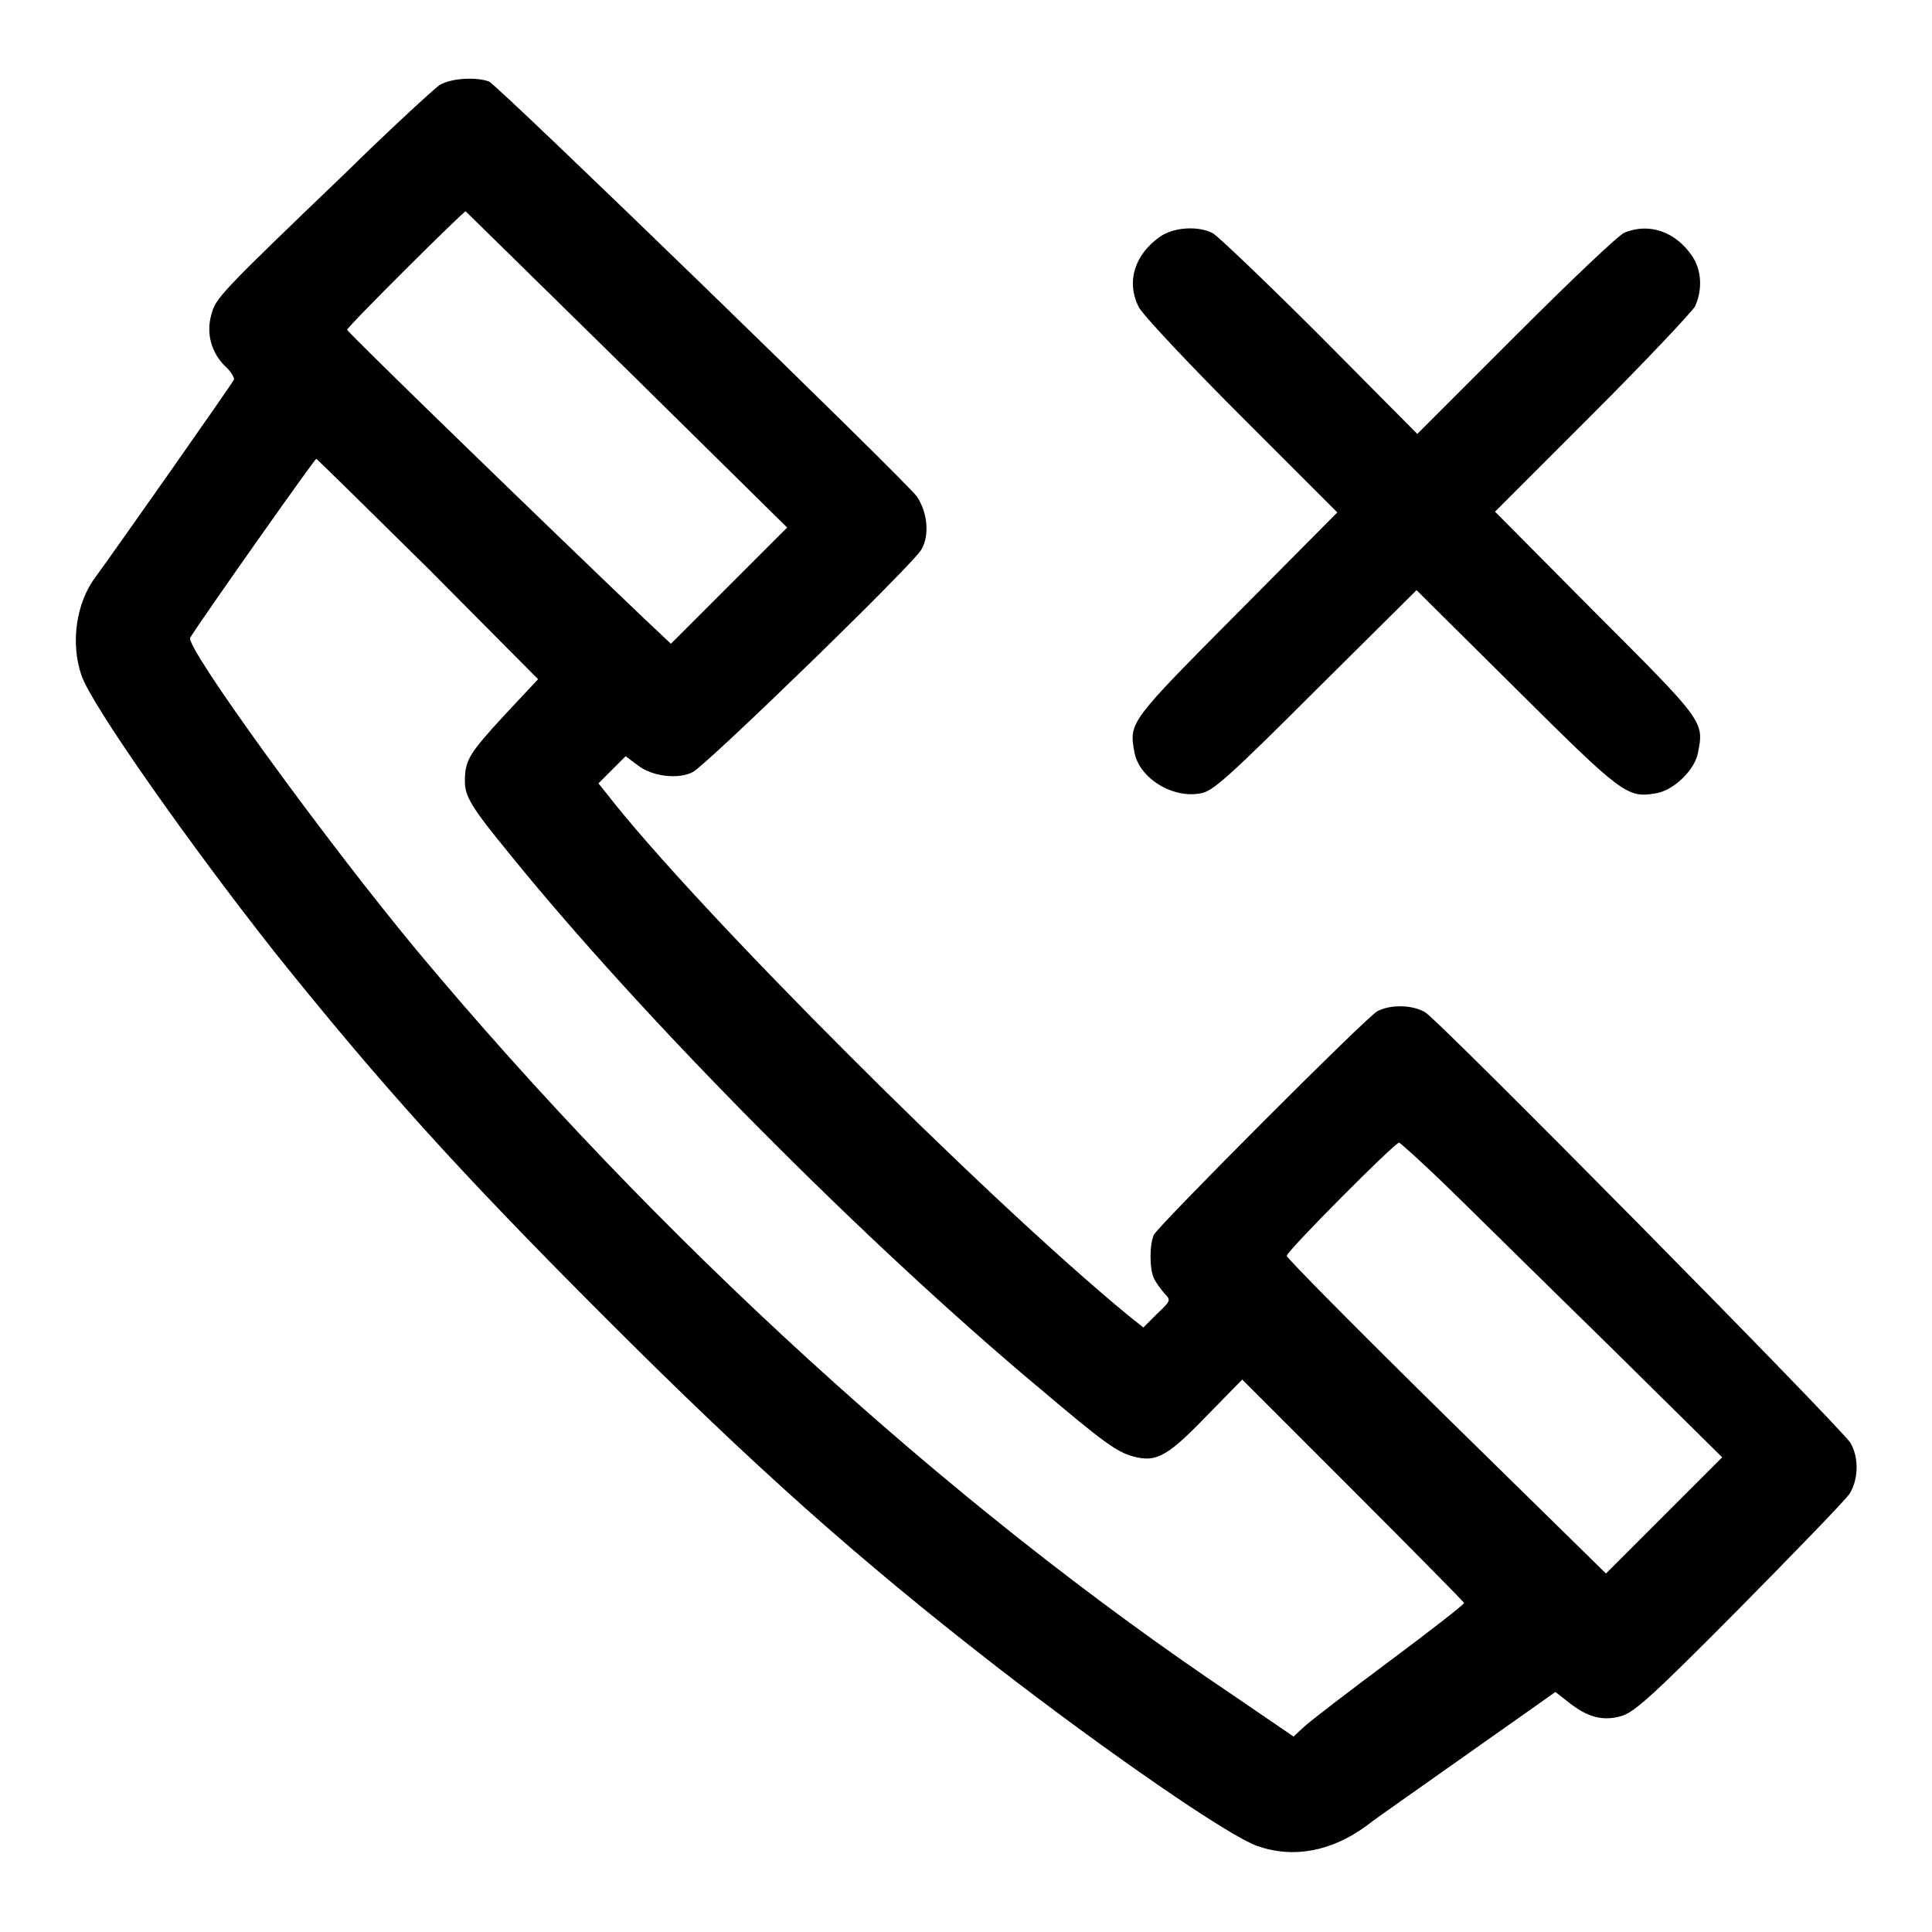<?xml version="1.0" encoding="utf-8"?>
<!-- Svg Vector Icons : http://www.onlinewebfonts.com/icon -->
<!DOCTYPE svg PUBLIC "-//W3C//DTD SVG 1.1//EN" "http://www.w3.org/Graphics/SVG/1.1/DTD/svg11.dtd">
<svg version="1.1" xmlns="http://www.w3.org/2000/svg" xmlns:xlink="http://www.w3.org/1999/xlink" x="0px" y="0px" viewBox="0 0 256 256" enable-background="new 0 0 256 256" xml:space="preserve">
<g><g><g><path fill="#000000" d="M58.2,11.3c-0.7,0.5-6.4,5.7-12.4,11.6C28.9,39.1,28.6,39.5,28,41.7c-0.7,2.5,0,5,1.8,6.8c0.8,0.7,1.3,1.6,1.2,1.8c-0.2,0.5-16.3,23.4-18.3,26.1c-2.6,3.4-3.4,8.8-1.9,13.1c1.3,3.9,14.4,22.5,25.7,36.8c14.1,17.6,24.5,29.1,43.8,48.4c19.8,19.8,33.3,31.8,51.7,46.1c14.6,11.3,30.8,22.5,34.6,23.8c4.8,1.7,9.9,0.7,14.5-2.7c1.4-1.1,7.6-5.4,13.8-9.8l11.2-7.9l1.8,1.4c2.4,1.9,4.4,2.5,6.9,1.8c1.7-0.5,3.8-2.3,15.6-14.2c7.5-7.6,14.1-14.4,14.7-15.3c1.2-2,1.2-4.8,0.1-6.7c-1.3-2.1-54.7-56.2-56.4-57.1c-1.8-1-4.6-1-6.3-0.1c-1.5,0.8-28.8,28.2-29.6,29.6c-0.6,1.3-0.6,4.5,0,5.8c0.3,0.6,0.9,1.4,1.4,2c0.9,0.9,0.8,1-1,2.7l-1.8,1.8l-2-1.6c-19.1-15.7-57.5-54.2-69-69l-1.2-1.5l1.8-1.8l1.8-1.8l1.6,1.2c1.9,1.5,5.4,1.9,7.3,0.9c1.9-1,29.3-27.6,30.3-29.5c1.1-1.9,0.8-4.9-0.6-7c-1.4-2-55.2-54.2-56.7-55C63.2,10.2,59.8,10.3,58.2,11.3z M83.1,49l21.2,20.9l-7.7,7.7l-7.7,7.7l-3.4-3.2C72.8,70,46,44,46,43.7C46,43.3,61.4,28,61.7,28C61.8,28.1,71.5,37.6,83.1,49z M56.7,75.3L71.3,90l-4.4,4.7c-4.7,5.1-5.3,6-5.3,8.8c0,2,0.8,3.4,5.8,9.5c17.7,21.9,47.3,51.7,70.4,71c8.5,7.2,10.2,8.4,12.4,9c3,0.8,4.5,0,9.7-5.4l4.7-4.8l14.7,14.7c8.1,8.1,14.7,14.8,14.7,14.9c0,0.2-4.5,3.7-10,7.8c-5.5,4.1-10.6,8-11.3,8.7l-1.3,1.2l-7.9-5.4c-37.9-25.4-76.5-60.7-108.3-98.8c-12.2-14.7-30.7-40.2-30-41.4c1.6-2.6,16.5-23.7,16.7-23.7C41.9,60.7,48.6,67.3,56.7,75.3z M191.4,156.9c3.1,3,12.6,12.4,21.2,20.8l15.6,15.4l-7.7,7.7l-7.7,7.7l-21.2-20.8c-11.6-11.4-21.1-21-21.1-21.3c0-0.6,14.3-15,14.9-15C185.6,151.5,188.3,153.9,191.4,156.9z"/><path fill="#000000" d="M153.8,31.3c-3.5,2.4-4.6,6.1-2.9,9.4c0.5,1,6.6,7.5,13.6,14.5l12.7,12.7L164,81.2c-14.3,14.4-14.4,14.5-13.7,18.4c0.6,3.5,5.1,6.3,8.9,5.5c1.5-0.3,3.5-2,15.1-13.6l13.4-13.3l13.1,13c14.2,14.1,14.8,14.6,18.7,13.9c2.3-0.4,5.1-3.1,5.5-5.4c0.8-4.1,0.8-4.1-13.6-18.5l-13.3-13.4L211,54.9c7.1-7.1,13.2-13.6,13.6-14.3c1-2.2,0.9-4.8-0.4-6.7c-2.2-3.2-5.6-4.4-8.9-3.1c-0.7,0.2-7.2,6.4-14.4,13.6l-13.1,13.1l-12.9-13c-7.1-7.1-13.5-13.2-14.2-13.6C158.8,29.9,155.6,30.1,153.8,31.3z"/></g></g></g>
</svg>